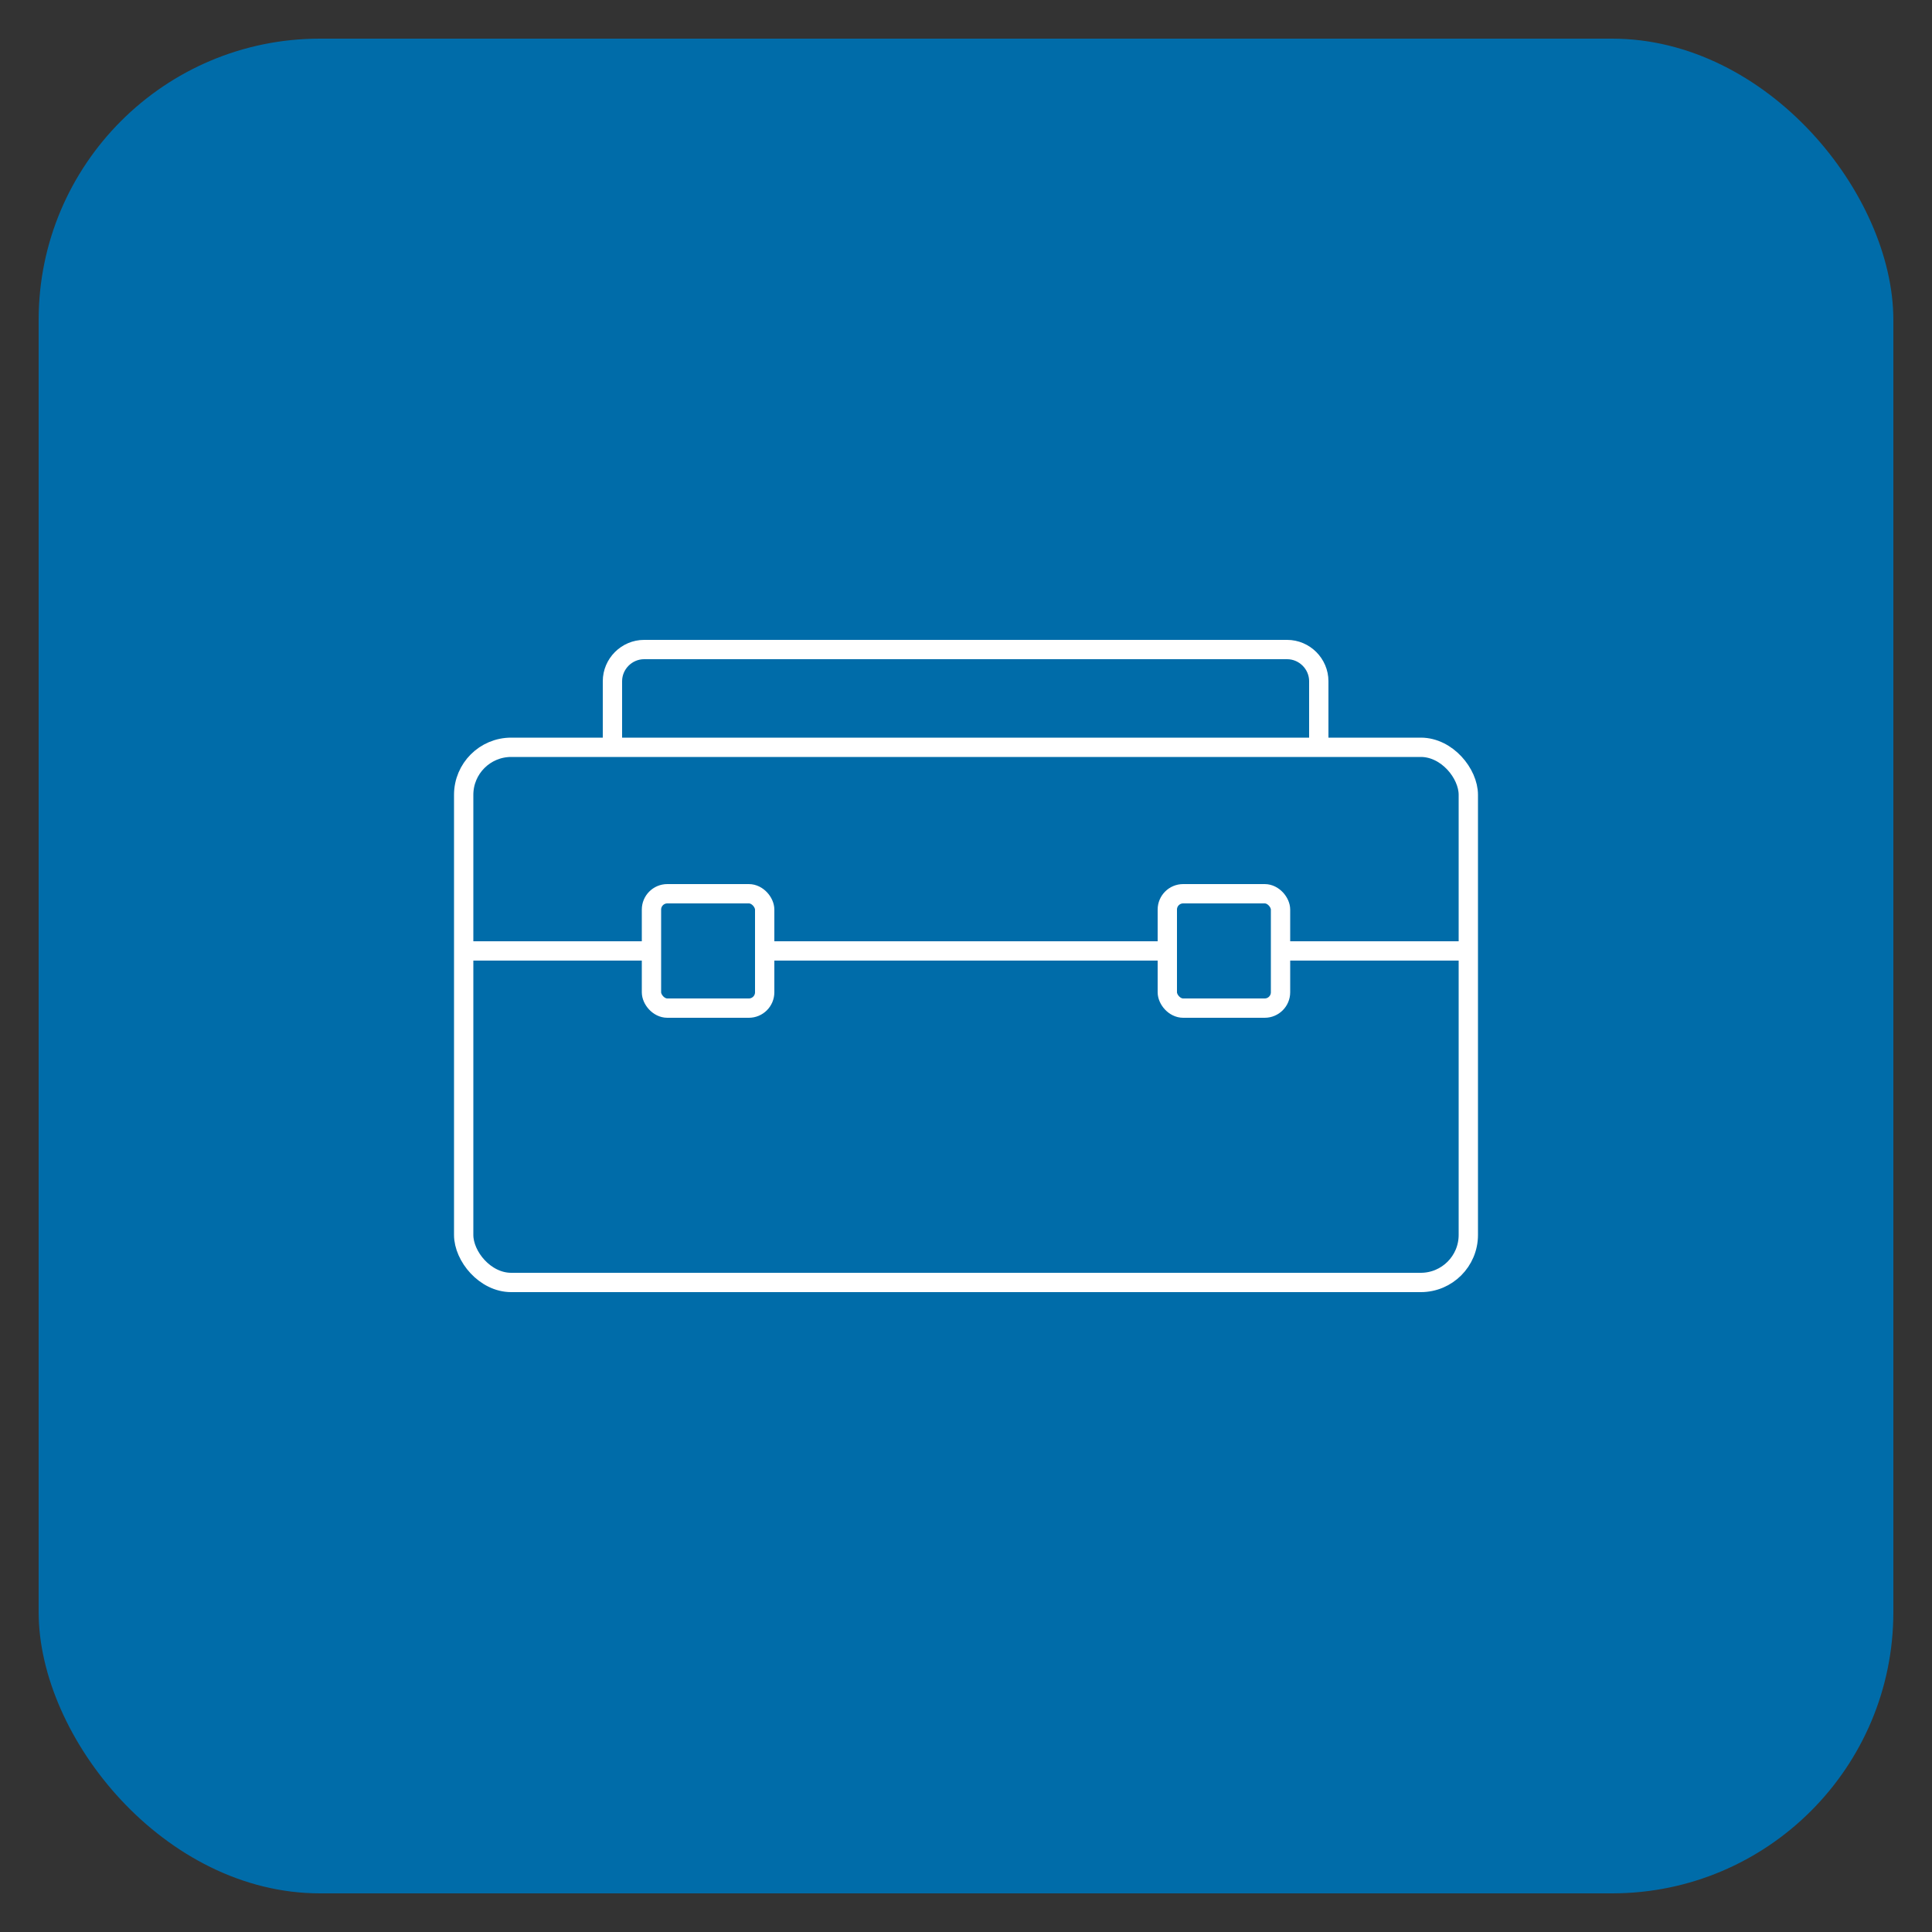 <?xml version="1.0" encoding="UTF-8"?>
<svg id="Layer_2" xmlns="http://www.w3.org/2000/svg" version="1.1" viewBox="0 0 50 50">
  <rect x="0" y="0" width="50" height="50" fill="#333333" stroke="none"/>
  <!-- Generator: Adobe Illustrator 29.2.1, SVG Export Plug-In . SVG Version: 2.1.0 Build 116)  -->
  <defs>
    <style>
      .st0 {
        fill: #006ca9;
      }

      .st1, .st2 {
        fill: none;
        stroke: #fff;
        stroke-miterlimit: 10;
        stroke-width: .5px;
      }

      .st2 {
        stroke-linecap: round;
      }
    </style>
  </defs>
  <rect class="st0" x="1" y="1" width="48" height="48" rx="7.28" ry="7.28"/>
  <g>
    <path class="st1" d="M15.85,19.32v-1.69c0-.45.37-.82.82-.82h16.64c.45,0,.82.37.82.82v1.69"/>
    <rect class="st1" x="12" y="19.34" width="26" height="13.85" rx="1.23" ry="1.23"/>
    <line class="st1" x1="33.13" y1="24.61" x2="38" y2="24.61"/>
    <line class="st1" x1="19.79" y1="24.61" x2="30.2" y2="24.61"/>
    <line class="st1" x1="12" y1="24.61" x2="16.84" y2="24.61"/>
    <g>
      <rect class="st2" x="16.86" y="23.13" width="2.93" height="2.96" rx=".41" ry=".41"/>
      <rect class="st2" x="30.21" y="23.13" width="2.93" height="2.96" rx=".41" ry=".41"/>
    </g>
  </g>
</svg>